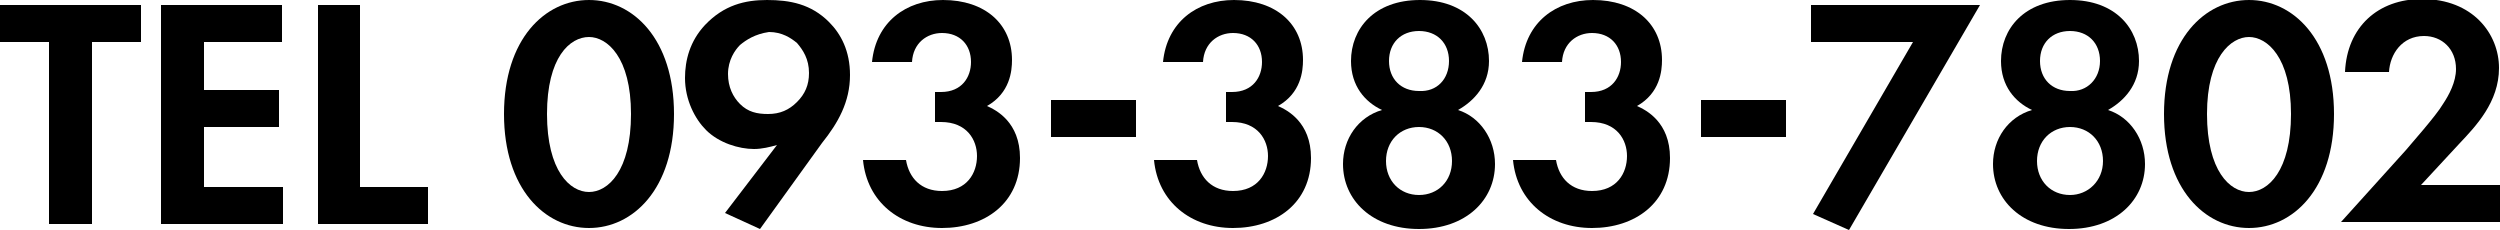 <?xml version="1.0" encoding="utf-8"?>
<!-- Generator: Adobe Illustrator 21.1.0, SVG Export Plug-In . SVG Version: 6.00 Build 0)  -->
<svg version="1.1" id="レイヤー_1" xmlns="http://www.w3.org/2000/svg" xmlns:xlink="http://www.w3.org/1999/xlink" x="0px"
	 y="0px" viewBox="0 0 250 23" style="enable-background:new 0 0 250 23;" xml:space="preserve">
<g>
	<path d="M9.2,4.2v18.2H4.9V4.2H0V0.5h14.1v3.7H9.2z"/>
	<path d="M28.3,4.2h-7.9V9h7.5v3.7h-7.5v6h7.9v3.7H16.1V0.5h12.1V4.2z"/>
	<path d="M36,0.5v18.2h6.8v3.7h-11V0.5H36z"/>
	<path d="M50.4,11.4C50.4,3.9,54.5,0,58.9,0s8.5,3.9,8.5,11.4c0,7.5-4.1,11.4-8.5,11.4S50.4,18.9,50.4,11.4z M54.7,11.4
		c0,5.7,2.3,7.8,4.2,7.8c1.9,0,4.2-2.1,4.2-7.8c0-5.7-2.4-7.7-4.2-7.7C57,3.7,54.7,5.7,54.7,11.4z"/>
	<path d="M72.5,21.3l5.2-6.8c-0.7,0.2-1.5,0.4-2.3,0.4c-1.5,0-3.5-0.6-4.8-1.9c-1.1-1.1-2.1-3-2.1-5.2c0-1.8,0.5-3.7,2-5.3
		c1.9-2,4-2.5,6.2-2.5c2.3,0,4.4,0.4,6.2,2.2c1.2,1.2,2.1,2.9,2.1,5.3c0,2.7-1.2,4.8-2.8,6.8L76,22.9L72.5,21.3z M74,4.5
		C73.5,5,72.8,6,72.8,7.4c0,1.3,0.5,2.3,1.2,3c0.8,0.8,1.7,1,2.8,1c1.2,0,2.1-0.4,2.9-1.2c0.8-0.8,1.2-1.7,1.2-2.9
		c0-1.4-0.6-2.3-1.2-3c-0.6-0.5-1.5-1.1-2.8-1.1C75.5,3.4,74.6,4,74,4.5z"/>
	<path d="M87.2,6.2c0.4-4,3.4-6.2,7.1-6.2c4.2,0,6.9,2.4,6.9,6c0,1.1-0.2,3.3-2.5,4.6c0.9,0.4,3.3,1.6,3.3,5.2c0,4.5-3.5,7-7.8,7
		c-4.2,0-7.5-2.6-7.9-6.8h4.3c0.3,1.8,1.5,3.1,3.6,3.1c2.5,0,3.5-1.8,3.5-3.5c0-1.6-1-3.4-3.6-3.4h-0.6V9.2h0.6c2.1,0,3-1.5,3-3
		c0-1.7-1.1-2.9-2.9-2.9c-1.5,0-2.9,1-3,2.9H87.2z"/>
	<path d="M105.1,10h8.5v3.7h-8.5V10z"/>
	<path d="M116.3,6.2c0.4-4,3.4-6.2,7.1-6.2c4.2,0,6.9,2.4,6.9,6c0,1.1-0.2,3.3-2.5,4.6c0.9,0.4,3.3,1.6,3.3,5.2c0,4.5-3.5,7-7.8,7
		c-4.2,0-7.5-2.6-7.9-6.8h4.3c0.3,1.8,1.5,3.1,3.6,3.1c2.5,0,3.5-1.8,3.5-3.5c0-1.6-1-3.4-3.6-3.4h-0.6V9.2h0.6c2.1,0,3-1.5,3-3
		c0-1.7-1.1-2.9-2.9-2.9c-1.5,0-2.9,1-3,2.9H116.3z"/>
	<path d="M149.5,16.4c0,3.6-2.9,6.5-7.6,6.5s-7.6-2.9-7.6-6.5c0-2.5,1.5-4.7,3.9-5.4c-1.7-0.8-3.1-2.4-3.1-4.9
		c0-3.2,2.3-6.1,6.9-6.1c4.6,0,6.9,2.9,6.9,6.1c0,2.4-1.5,4-3.1,4.9C148,11.7,149.5,13.9,149.5,16.4z M145.2,16.1
		c0-2-1.4-3.4-3.3-3.4c-1.9,0-3.3,1.4-3.3,3.4s1.4,3.4,3.3,3.4C143.8,19.5,145.2,18.1,145.2,16.1z M144.9,6.1c0-1.8-1.2-3-3-3
		c-1.8,0-3,1.2-3,3s1.2,3,3,3C143.7,9.2,144.9,7.9,144.9,6.1z"/>
	<path d="M152.2,6.2c0.4-4,3.4-6.2,7.1-6.2c4.2,0,6.9,2.4,6.9,6c0,1.1-0.2,3.3-2.5,4.6c0.9,0.4,3.3,1.6,3.3,5.2c0,4.5-3.5,7-7.8,7
		c-4.2,0-7.5-2.6-7.9-6.8h4.3c0.3,1.8,1.5,3.1,3.6,3.1c2.5,0,3.5-1.8,3.5-3.5c0-1.6-1-3.4-3.6-3.4h-0.6V9.2h0.6c2.1,0,3-1.5,3-3
		c0-1.7-1.1-2.9-2.9-2.9c-1.5,0-2.9,1-3,2.9H152.2z"/>
	<path d="M170.1,10h8.5v3.7h-8.5V10z"/>
	<path d="M191.3,4.2h-10.2V0.5H198L184.9,23l-3.6-1.6L191.3,4.2z"/>
	<path d="M214.5,16.4c0,3.6-2.9,6.5-7.6,6.5s-7.6-2.9-7.6-6.5c0-2.5,1.5-4.7,3.9-5.4c-1.7-0.8-3.1-2.4-3.1-4.9
		c0-3.2,2.3-6.1,6.9-6.1c4.6,0,6.9,2.9,6.9,6.1c0,2.4-1.5,4-3.1,4.9C213,11.7,214.5,13.9,214.5,16.4z M210.3,16.1
		c0-2-1.4-3.4-3.3-3.4c-1.9,0-3.3,1.4-3.3,3.4s1.4,3.4,3.3,3.4C208.8,19.5,210.3,18.1,210.3,16.1z M210,6.1c0-1.8-1.2-3-3-3
		c-1.8,0-3,1.2-3,3s1.2,3,3,3C208.7,9.2,210,7.9,210,6.1z"/>
	<path d="M216.4,11.4c0-7.5,4.1-11.4,8.5-11.4c4.4,0,8.5,3.9,8.5,11.4c0,7.5-4.1,11.4-8.5,11.4C220.5,22.8,216.4,18.9,216.4,11.4z
		 M220.7,11.4c0,5.7,2.3,7.8,4.2,7.8c1.9,0,4.2-2.1,4.2-7.8c0-5.7-2.4-7.7-4.2-7.7C223.1,3.7,220.7,5.7,220.7,11.4z"/>
	<path d="M240.6,15c0.4-0.5,3-3.4,3.7-4.6c0.6-0.9,1.3-2.2,1.3-3.5c0-2-1.4-3.3-3.2-3.3c-2.2,0-3.4,1.8-3.5,3.6h-4.4
		c0.2-4.5,3.3-7.3,7.7-7.3c5.1,0,7.7,3.5,7.7,6.9c0,3.4-2.3,5.8-4,7.6l-3.8,4.1h7.9v3.7h-15.9L240.6,15z"/>
</g>
</svg>
